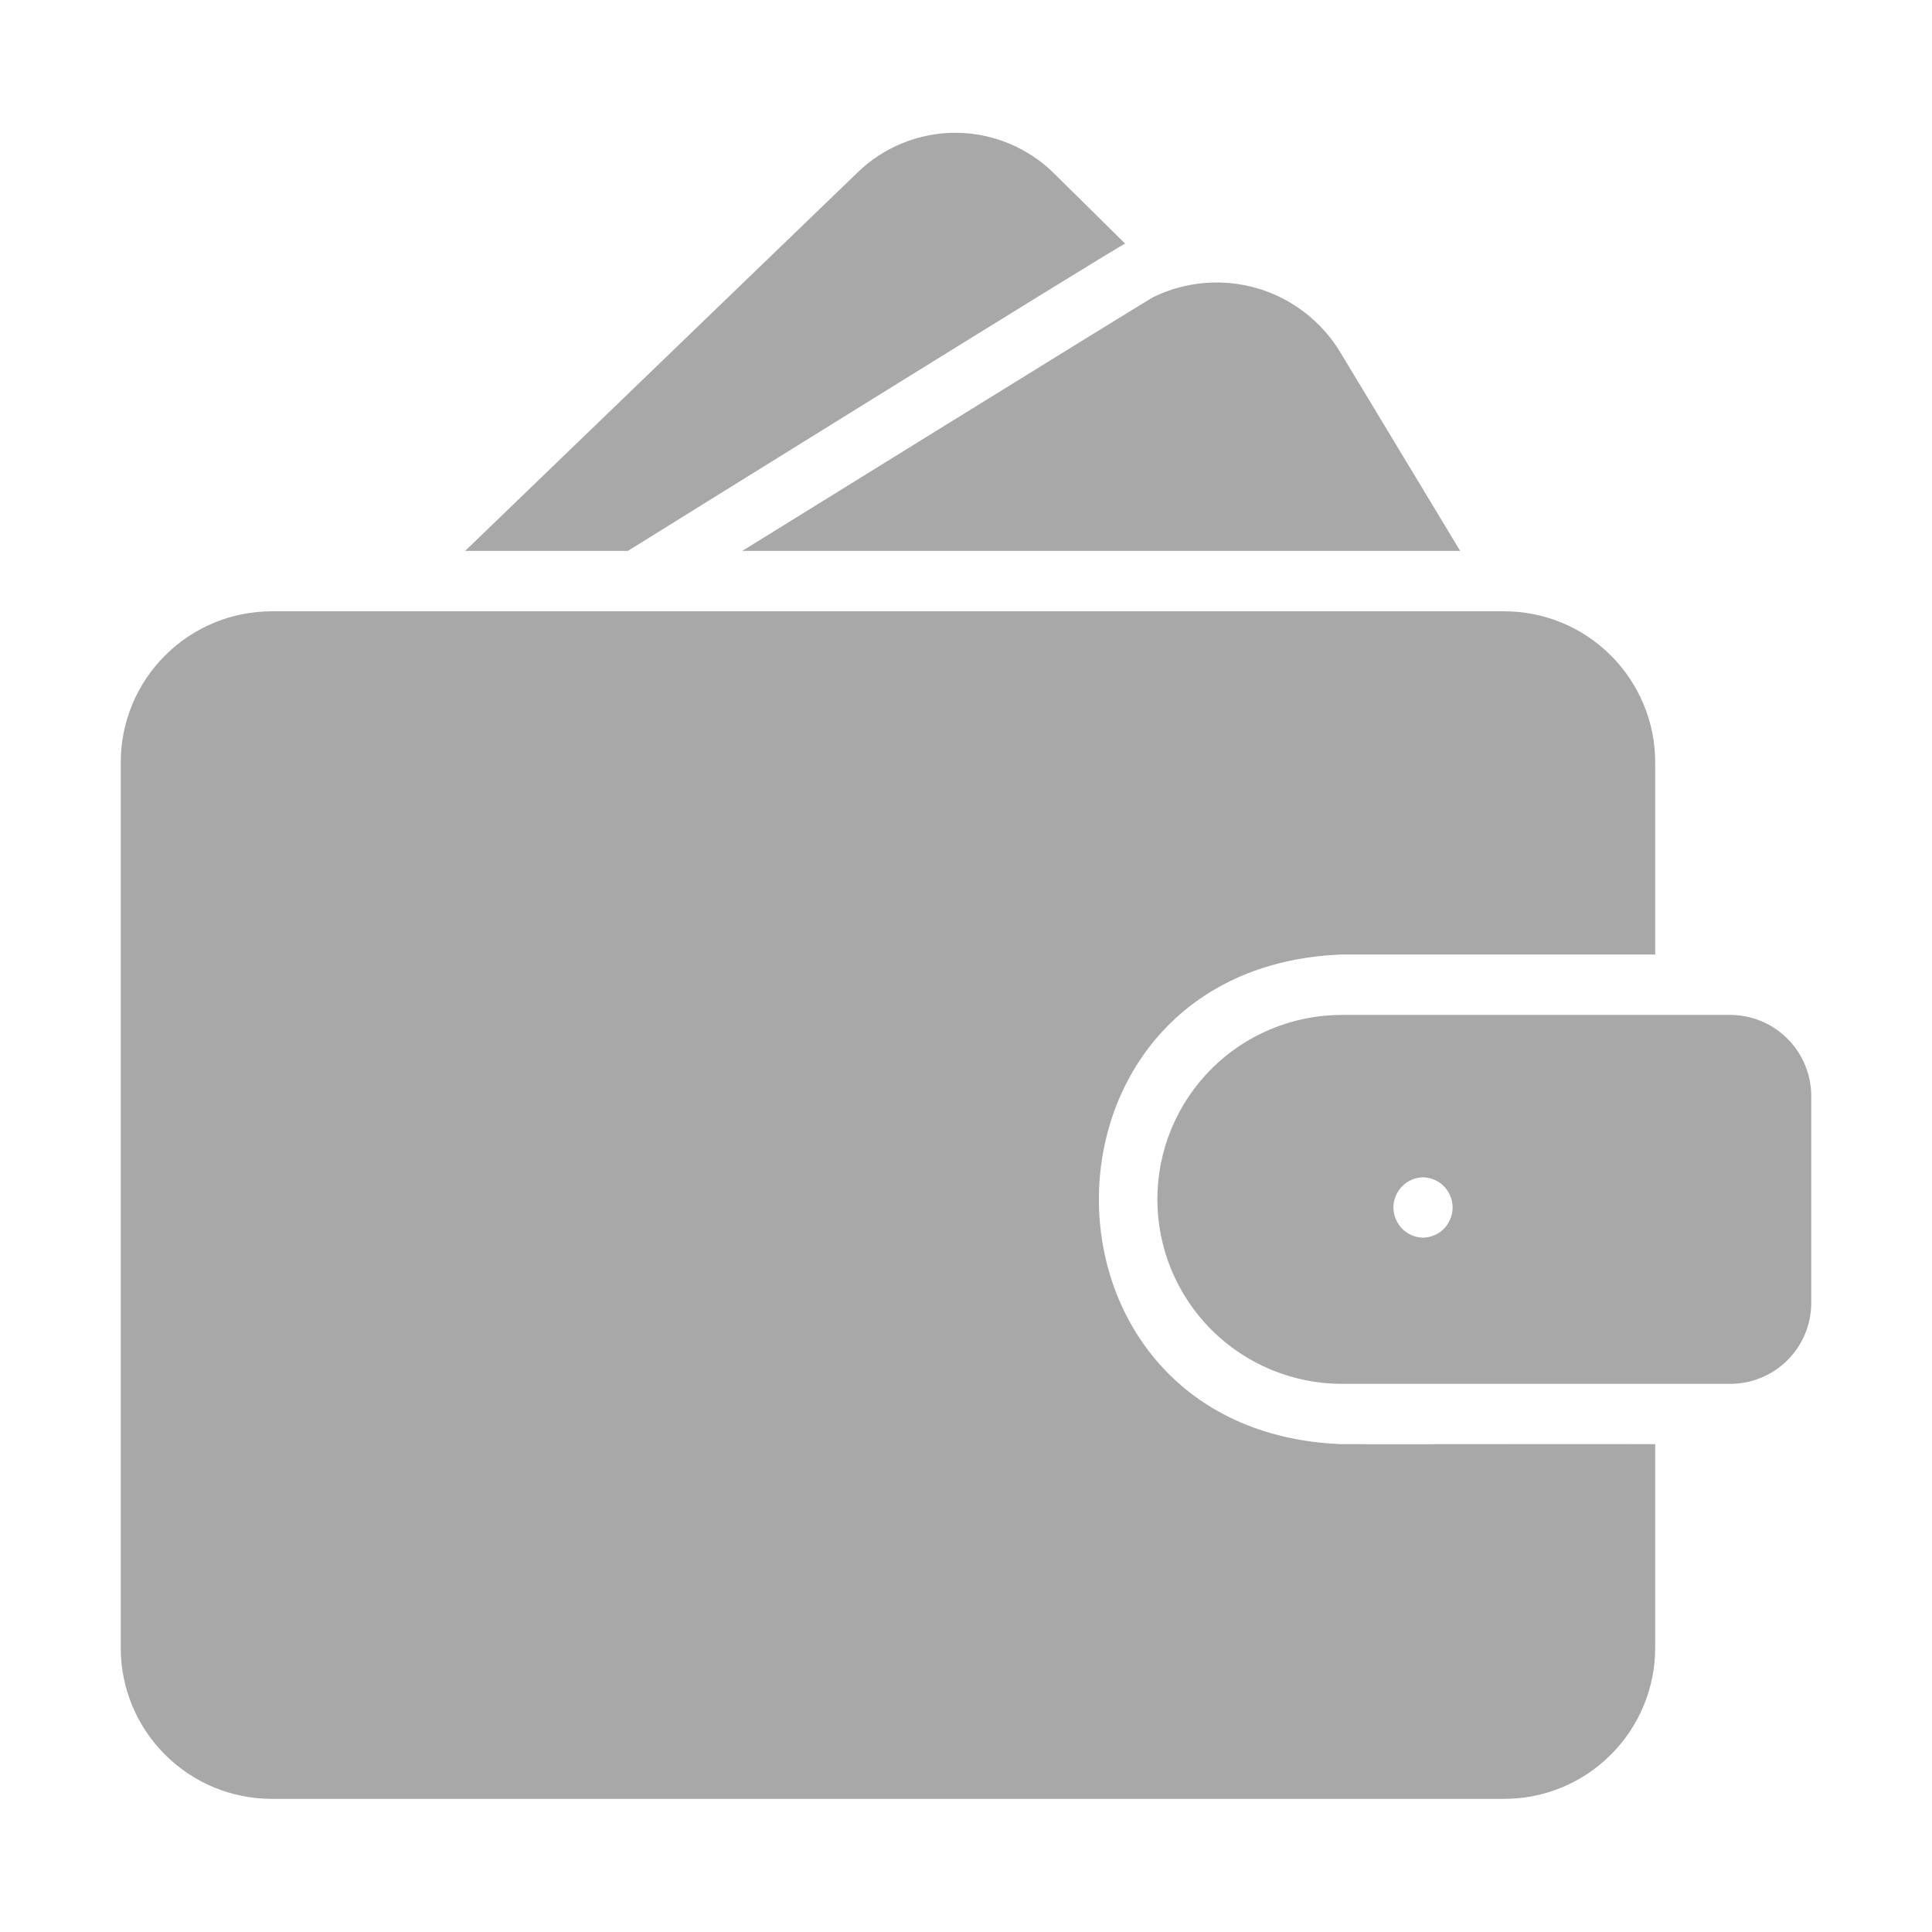 <?xml version="1.0" encoding="UTF-8"?>
<svg xmlns="http://www.w3.org/2000/svg" width="22" height="22" viewBox="0 0 22 22" fill="none">
  <path d="M16.627 6.273L15.266 4.018C15.055 3.665 14.719 3.403 14.324 3.285C13.93 3.168 13.505 3.202 13.135 3.382C13.086 3.403 8.453 6.273 8.453 6.273H16.627Z" fill="#A8A8A8"></path>
  <path d="M7.15 6.273C7.15 6.273 12.691 2.827 12.812 2.774L12.011 1.983C11.713 1.684 11.309 1.515 10.888 1.512C10.466 1.51 10.06 1.674 9.759 1.97L5.297 6.273H7.15Z" fill="#A8A8A8"></path>
  <path d="M19.704 11.557H15.28C14.723 11.557 14.188 11.778 13.794 12.172C13.401 12.566 13.179 13.1 13.179 13.657C13.179 14.214 13.401 14.748 13.794 15.142C14.188 15.536 14.723 15.758 15.28 15.758H19.704C19.948 15.758 20.182 15.66 20.355 15.488C20.528 15.315 20.625 15.081 20.625 14.836V12.482C20.625 12.237 20.528 12.002 20.355 11.829C20.183 11.655 19.948 11.558 19.704 11.557ZM16.204 13.406C16.294 13.408 16.38 13.445 16.443 13.509C16.506 13.574 16.541 13.66 16.541 13.75C16.541 13.84 16.506 13.926 16.443 13.991C16.38 14.055 16.294 14.092 16.204 14.094C16.114 14.092 16.029 14.055 15.966 13.991C15.903 13.926 15.867 13.84 15.867 13.75C15.867 13.66 15.903 13.574 15.966 13.509C16.029 13.445 16.114 13.408 16.204 13.406Z" fill="#A8A8A8"></path>
  <path d="M15.28 16.445C11.59 16.307 11.592 11.008 15.28 10.869H18.16H18.848V8.68C18.848 8.224 18.666 7.787 18.344 7.465C18.022 7.142 17.585 6.961 17.129 6.961H3.094C2.638 6.961 2.201 7.142 1.879 7.465C1.556 7.787 1.375 8.224 1.375 8.68V18.765C1.375 19.221 1.556 19.658 1.879 19.98C2.201 20.303 2.638 20.484 3.094 20.484H17.129C17.585 20.484 18.022 20.303 18.344 19.98C18.666 19.658 18.848 19.221 18.848 18.765V16.445C18.432 16.442 15.761 16.447 15.28 16.445Z" fill="#A8A8A8"></path>
</svg>
